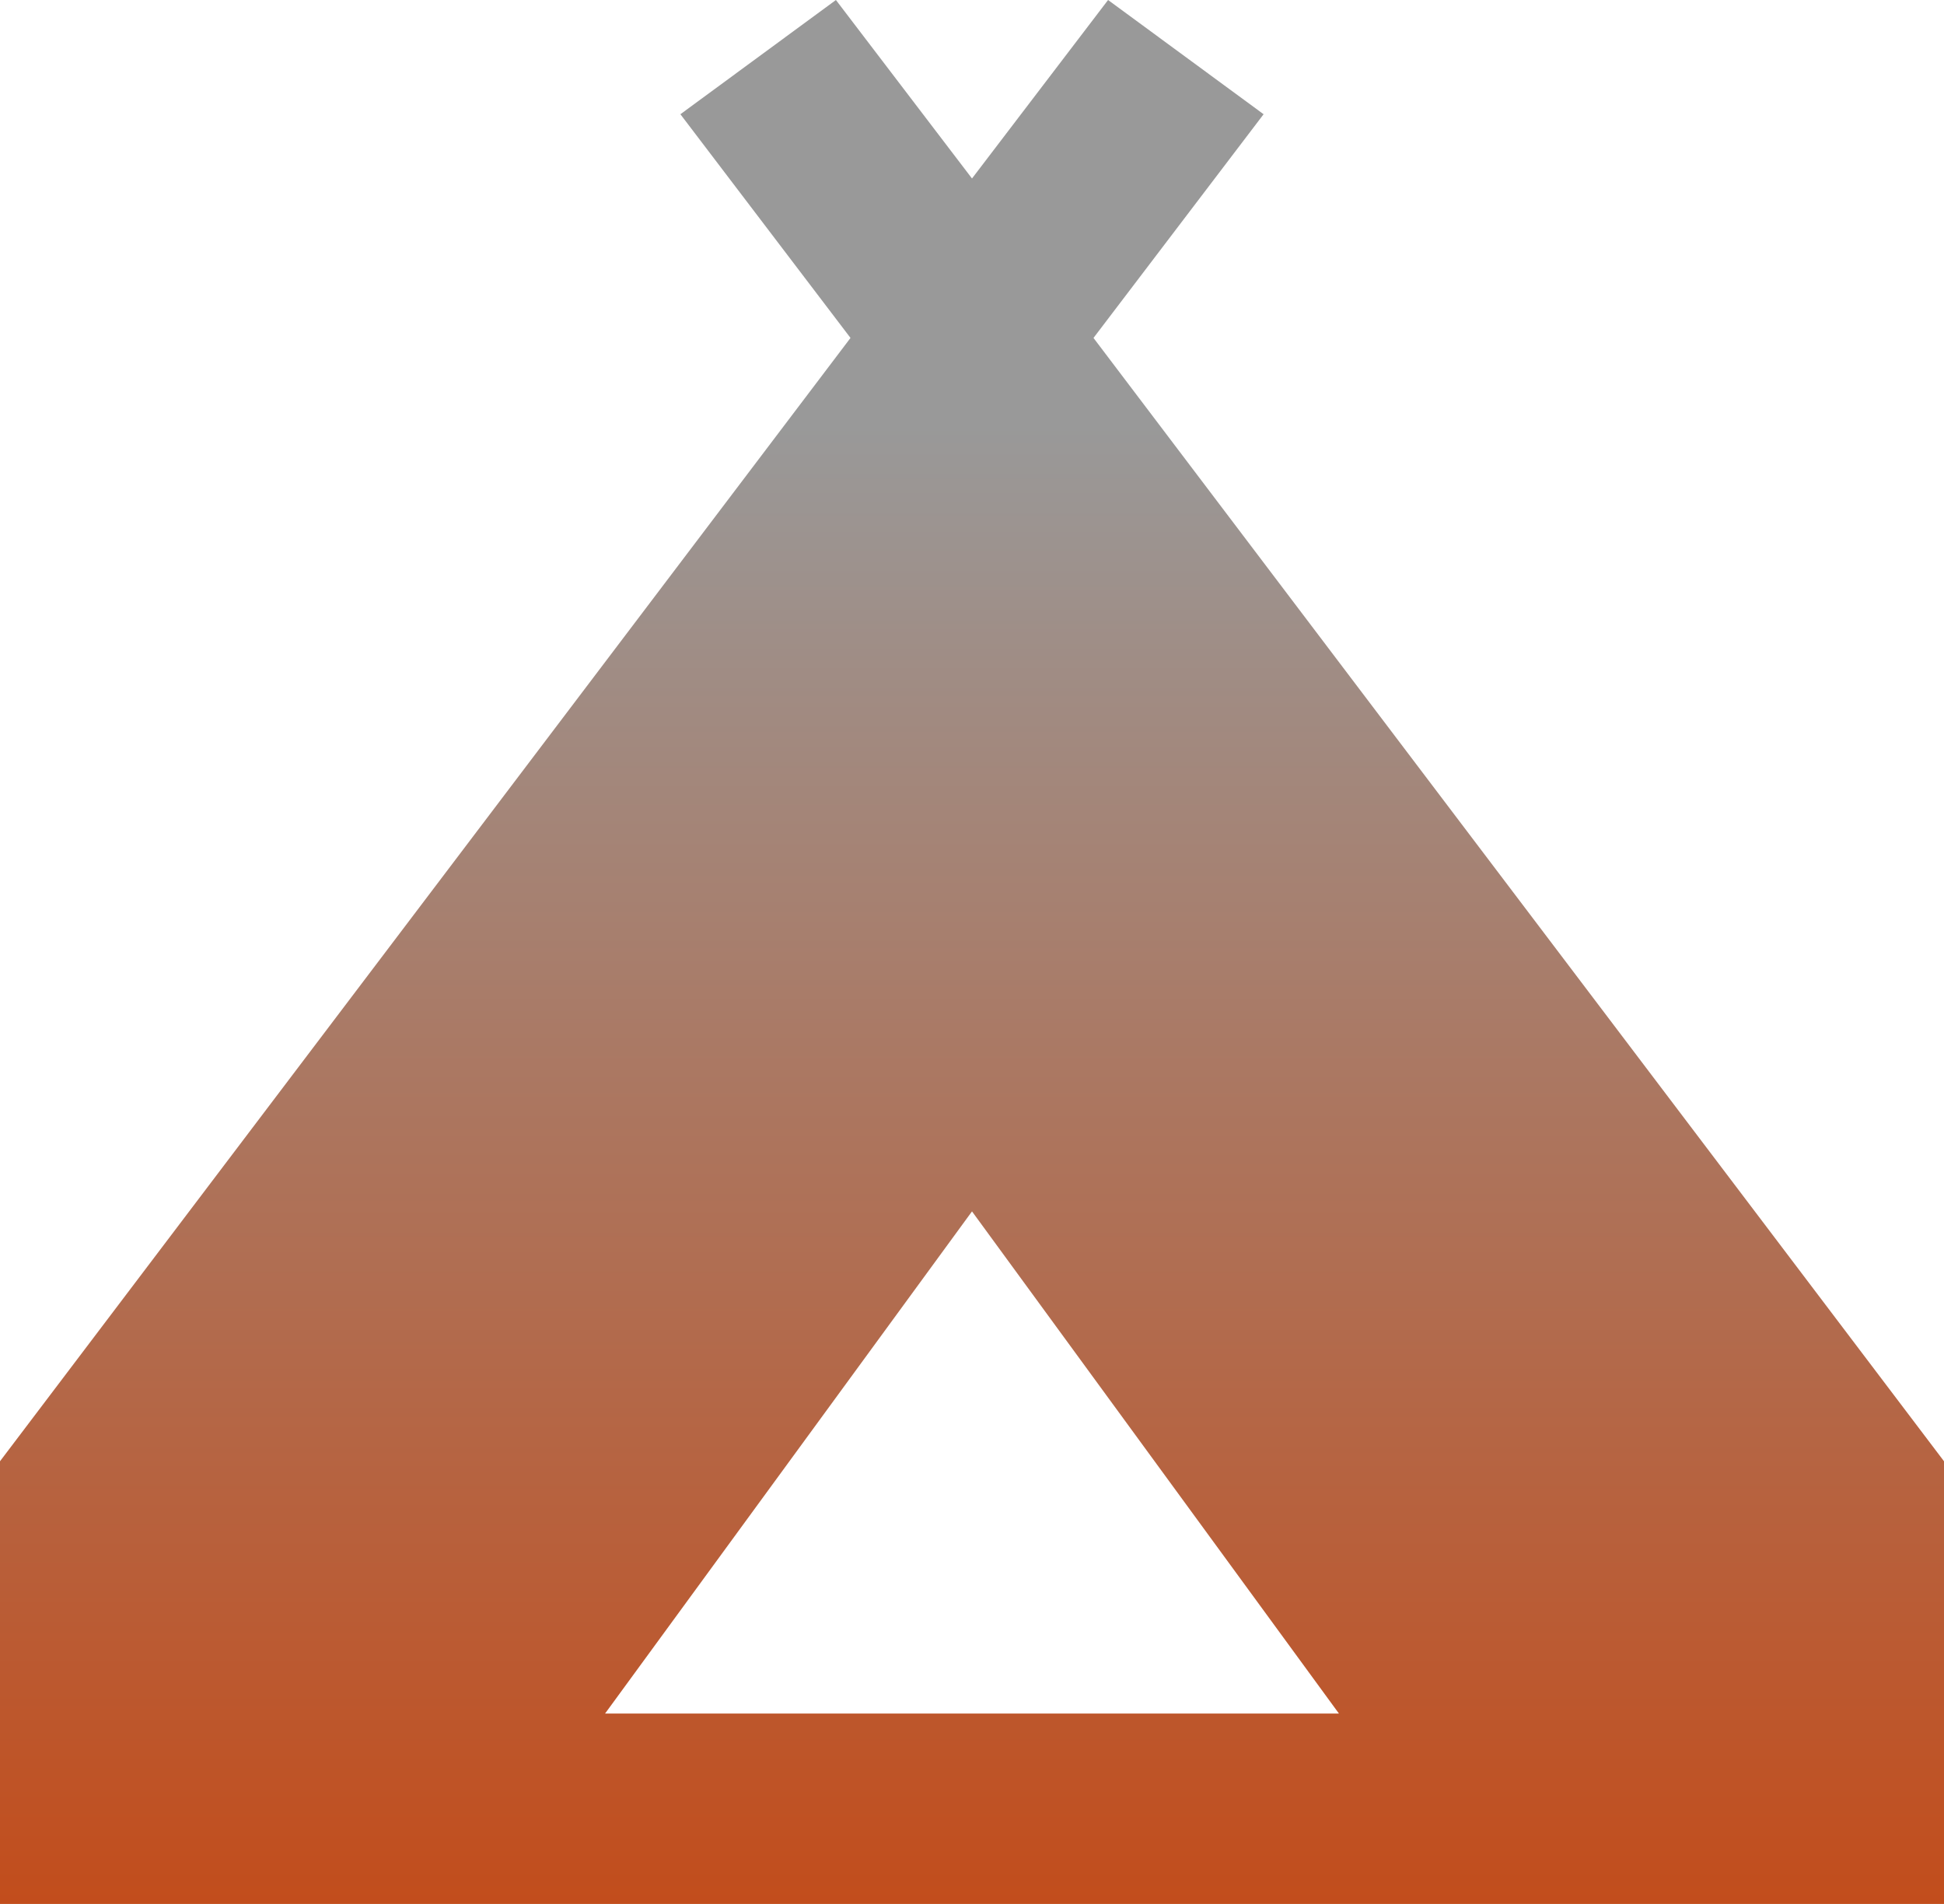 <?xml version="1.0" encoding="UTF-8"?> <svg xmlns="http://www.w3.org/2000/svg" width="48" height="47" viewBox="0 0 48 47" fill="none"><path d="M0 47V36.072L21 8.342L16.8 2.82L20.64 0L24 4.406L27.36 0L31.2 2.82L27 8.342L48 36.072V47H0ZM14.94 42.3H33.06L24 29.904L14.94 42.3Z" fill="url(#paint0_linear_63_255)"></path><defs><linearGradient id="paint0_linear_63_255" x1="24" y1="47" x2="24" y2="10.5" gradientUnits="userSpaceOnUse"><stop stop-color="#C24D1C"></stop><stop offset="1" stop-color="#999999"></stop></linearGradient></defs></svg> 